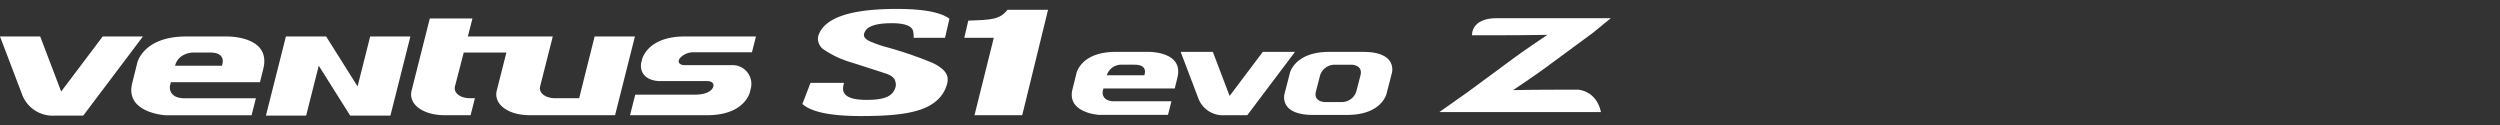 <svg id="Logo" xmlns="http://www.w3.org/2000/svg" width="560" height="28">
    <rect width="100%" height="100%" fill="#333333" stroke="none"/>
    <defs>
        <style>
            .cls-2{fill:#fff}
        </style>
    </defs>
    <g id="Ventus_S1_evo_Z" data-name="Ventus S1 evo Z" transform="translate(0 2)">
        <path id="Path_45615" data-name="Path 45615" class="cls-2" d="m79.695 445.927-9.3 12.335-4.7-12.335h-9.002l4.9 12.868a7.321 7.321 0 0 0 7.337 4.863h6.408l13.368-17.731z" transform="translate(-56.693 -439.759)"/>
        <path id="Path_45616" data-name="Path 45616" class="cls-2" d="m138.642 456.859-7.042-11.186h-9.008l-4.477 17.727h9.008l2.824-11.184 7.04 11.184H146l4.475-17.731h-9.007zm53.1-11.185-2.842 11.333-.622 2.5h-5.328c-2.307 0-3.829-1.241-3.389-2.75l2.809-11.087h-19.026l1.031-4.025h-9.552l-4.04 16c-.906 3.109 2.4 5.663 7.342 5.663h5.841l.96-3.8h-1.057c-2.3 0-3.828-1.239-3.387-2.747l1.94-7.481h9.555l-2.116 8.365c-.9 3.109 2.4 5.663 7.344 5.663h19.116l4.45-17.637zm21.962 3.541h13.277l.9-3.541h-15.957c-8.428 0-9.553 5.134-9.553 5.134l-.246.985h.008c-.239 2.516 1.653 3.878 4.4 3.878H217c1.119 0 1.652.672 1.214 1.514-.592 1.137-2.456 1.521-3.793 1.521h-13.578l-1.166 4.606h17.29c8.421 0 9.548-5.135 9.548-5.135l.243-.975a4.205 4.205 0 0 0-4.191-5.106h-10.679c-.861 0-1.738-.457-1.092-1.505a4.046 4.046 0 0 1 2.907-1.374m-105.45 3.018h-10.49c.733-2.936 4-2.964 4-2.964h3.783c4.016 0 2.7 2.964 2.7 2.964m1.013-6.559h-8.994c-9.676 0-10.967 5.9-10.967 5.9l-1.142 4.579c-1.659 6.693 7.516 7.172 7.516 7.172l2.175-.01h17.058l.959-3.8H99.9c-3.8 0-3.284-2.788-3.284-2.788l.2-.808h19.961l.744-2.988c1.869-7.531-8.262-7.252-8.262-7.252" transform="translate(-58.546 -439.505)"/>
        <path id="Path_45617" data-name="Path 45617" class="cls-2" d="M295.96 439.582c-1.661 2.194-3.656 2.251-8.758 2.417l-.9 3.85h6.609l-4.32 17.34h10.69l5.782-23.606z" transform="translate(-70.301 -439.383)"/>
        <path id="Path_45618" data-name="Path 45618" class="cls-2" d="m279.7 445.836.993-4.268c-1.951-1.463-5.876-2.2-11.812-2.2-10.174 0-15.986 1.9-17.473 5.761a2.674 2.674 0 0 0-.15 1.249 3.012 3.012 0 0 0 1.363 2.152 22.24 22.24 0 0 0 6.256 2.87q3.813 1.219 7.6 2.452c1.93.671 2.082 1.449 2.208 2.333a1.877 1.877 0 0 1-.1.783c-.578 1.843-2.145 2.776-6.451 2.776q-4.988 0-5.255-2.234a3.709 3.709 0 0 1 .214-1.578h-7.525l-1.816 4.731c1.977 1.791 6.332 2.7 13.086 2.7 5.238 0 9.969-.256 13.445-1.468 3.449-1.2 5.137-3.265 5.8-5.466a3.678 3.678 0 0 0 .172-1.791q-.322-1.692-3.246-3.137a86.134 86.134 0 0 0-10.792-3.675 26.942 26.942 0 0 1-3.135-1.112c-.952-.39-1.457-.854-1.535-1.392a1 1 0 0 1 .124-.659q.754-2.1 6.124-2.095 4.459 0 4.786 1.9a6.1 6.1 0 0 1 .1 1.362z" transform="translate(-68.016 -439.37)"/>
        <path id="Path_45619" data-name="Path 45619" class="cls-2" d="m356.225 449.595-7.438 9.869-3.755-9.869h-7.207l3.917 10.3a5.854 5.854 0 0 0 5.87 3.891h5.125l10.694-14.186z" transform="translate(-73.354 -439.976)"/>
        <path id="Path_45620" data-name="Path 45620" class="cls-2" d="M328.131 454.84h-8.394a3.38 3.38 0 0 1 3.2-2.371h3.028c3.214 0 2.164 2.371 2.164 2.371m.809-5.245h-7.2c-7.74 0-8.773 4.716-8.773 4.716l-.912 3.664c-1.328 5.354 6.01 5.739 6.01 5.739l1.741-.009h13.645l.771-3.039h-12.768c-3.04 0-2.629-2.232-2.629-2.232l.165-.645h15.971l.594-2.393c1.5-6.023-6.611-5.8-6.611-5.8" transform="translate(-71.818 -439.976)"/>
        <path id="Path_45621" data-name="Path 45621" class="cls-2" d="m379.563 454.841-.935 3.626a3.41 3.41 0 0 1-3.218 2.37h-3.827s-2.6-.024-2-2.37l.936-3.626a3.411 3.411 0 0 1 3.22-2.371h3.826s2.6.023 2 2.371m.654-5.246h-7.652c-7.742 0-8.812 4.716-8.812 4.716l-1.21 4.689s-1.358 4.718 6.382 4.718h7.652c7.742 0 8.812-4.718 8.812-4.718l1.208-4.685s1.358-4.716-6.382-4.716" transform="translate(-74.814 -439.976)"/>
        <path id="Path_45622" data-name="Path 45622" class="cls-2" d="M430.549 457.594h-5.365c-2.93 0-6.839.033-9.25.093 1.655-1.11 4.863-3.265 7.17-4.95l10.771-7.93 3.949-3.231h-25.555c-5.857 0-5.523 3.832-5.523 3.832h3.765c2.929 0 10.689-.03 13.1-.095-1.653 1.111-4.86 3.268-7.168 4.949l-10.775 7.938-6.261 4.407h36.215c-1.041-4.827-5.072-5.01-5.072-5.01" transform="translate(-77.004 -439.501)"/>
    </g>
</svg>
